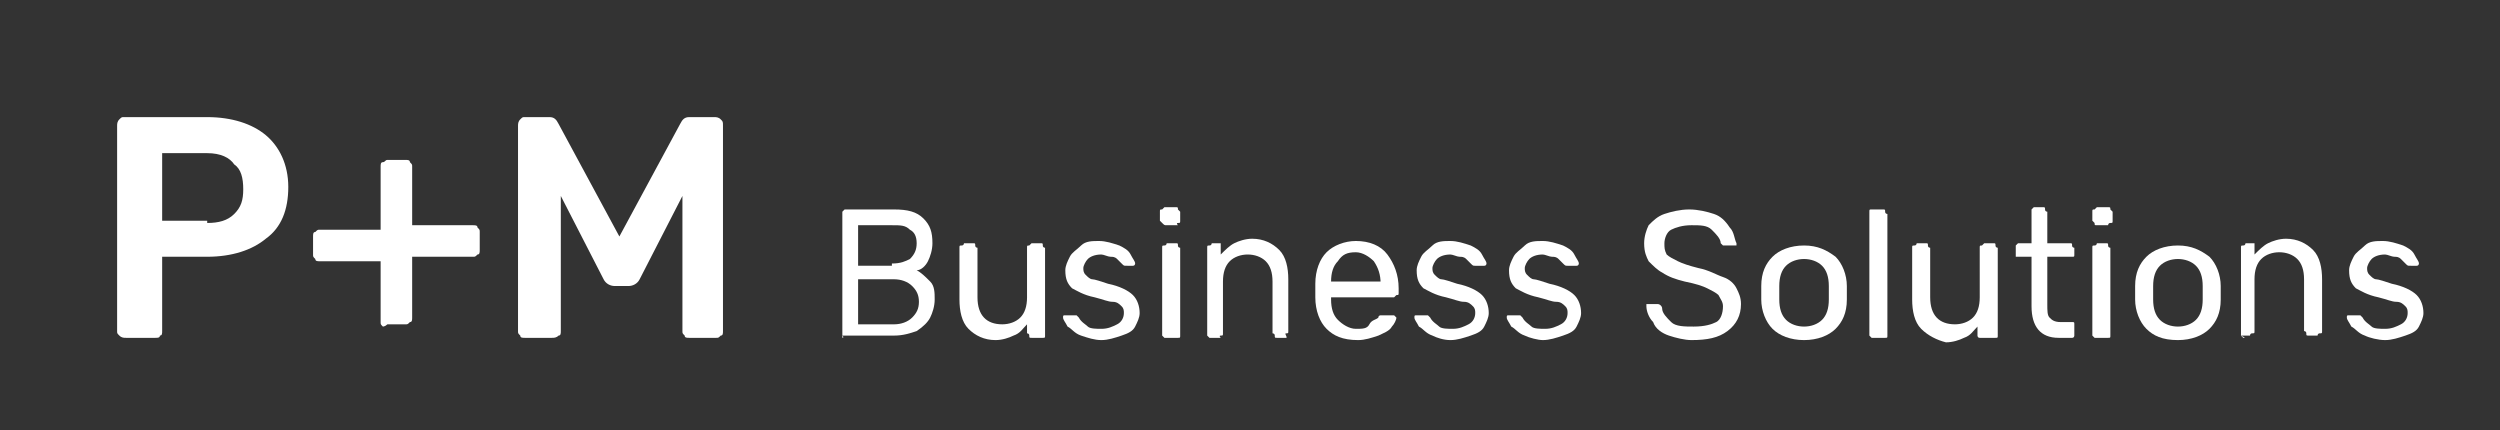 <?xml version="1.0" encoding="utf-8"?>
<!-- Generator: Adobe Illustrator 21.0.2, SVG Export Plug-In . SVG Version: 6.00 Build 0)  -->
<svg version="1.1" xmlns="http://www.w3.org/2000/svg" xmlns:xlink="http://www.w3.org/1999/xlink" x="0px" y="0px"
	 viewBox="0 0 111 19.1" style="enable-background:new 0 0 111 19.1;" xml:space="preserve">
<rect x="0" y="0" width="111" height="19.1" fill="#333333" stroke="none"/>
<style type="text/css">
	.st0{fill:#FFFFFF;}
</style>
<g id="Ebene_1">
</g>
<g id="Ebene_2">
	<g>
		<path class="st0" d="M5.3,14.9c-0.1-0.1-0.1-0.1-0.1-0.2V5.6c0-0.1,0-0.2,0.1-0.3c0.1-0.1,0.1-0.1,0.2-0.1h3.7
			c1.1,0,2,0.3,2.6,0.8s1,1.3,1,2.3c0,1-0.3,1.8-1,2.3c-0.6,0.5-1.5,0.8-2.6,0.8h-2v3.3c0,0.1,0,0.2-0.1,0.2C7.1,15,7,15,6.9,15H5.6
			C5.5,15,5.4,15,5.3,14.9z M9.2,9.9c0.5,0,0.9-0.1,1.2-0.4c0.3-0.3,0.4-0.6,0.4-1.1c0-0.5-0.1-0.9-0.4-1.1C10.2,7,9.8,6.8,9.2,6.8
			h-2v3H9.2z"/>
		<path class="st0" d="M17,14.5c-0.1-0.1-0.1-0.1-0.1-0.2v-2.7h-2.7c-0.1,0-0.2,0-0.2-0.1c-0.1-0.1-0.1-0.1-0.1-0.2v-0.8
			c0-0.1,0-0.2,0.1-0.2c0.1-0.1,0.1-0.1,0.2-0.1h2.7V7.4c0-0.1,0-0.2,0.1-0.2s0.1-0.1,0.2-0.1H18c0.1,0,0.2,0,0.2,0.1
			c0.1,0.1,0.1,0.1,0.1,0.2v2.6H21c0.1,0,0.2,0,0.2,0.1c0.1,0.1,0.1,0.1,0.1,0.2v0.8c0,0.1,0,0.2-0.1,0.2c-0.1,0.1-0.1,0.1-0.2,0.1
			h-2.7v2.7c0,0.1,0,0.2-0.1,0.2c-0.1,0.1-0.1,0.1-0.2,0.1h-0.8C17.1,14.5,17,14.5,17,14.5z"/>
		<path class="st0" d="M23.1,14.9C23,14.8,23,14.8,23,14.7V5.6c0-0.1,0-0.2,0.1-0.3c0.1-0.1,0.1-0.1,0.2-0.1h1.1
			c0.2,0,0.3,0.1,0.4,0.3l2.7,5l2.7-5c0.1-0.2,0.2-0.3,0.4-0.3h1.1c0.1,0,0.2,0,0.3,0.1c0.1,0.1,0.1,0.1,0.1,0.3v9.1
			c0,0.1,0,0.2-0.1,0.2C31.9,15,31.9,15,31.8,15h-1.2c-0.1,0-0.2,0-0.2-0.1c-0.1-0.1-0.1-0.1-0.1-0.2v-6l-1.9,3.7
			c-0.1,0.2-0.3,0.3-0.5,0.3h-0.6c-0.2,0-0.4-0.1-0.5-0.3l-1.9-3.7v6c0,0.1,0,0.2-0.1,0.2C24.7,15,24.6,15,24.5,15h-1.2
			C23.2,15,23.1,15,23.1,14.9z"/>
		<path class="st0" d="M37.4,15c0,0,0-0.1,0-0.1V9.5c0-0.1,0-0.1,0-0.1s0.1-0.1,0.1-0.1h2.2c0.6,0,1,0.1,1.3,0.4
			c0.3,0.3,0.4,0.6,0.4,1.1c0,0.3-0.1,0.6-0.2,0.8c-0.1,0.2-0.3,0.4-0.5,0.4c0.2,0.1,0.4,0.3,0.6,0.5c0.2,0.2,0.2,0.5,0.2,0.8
			c0,0.3-0.1,0.6-0.2,0.8c-0.1,0.2-0.3,0.4-0.6,0.6c-0.3,0.1-0.6,0.2-1,0.2h-2.3C37.5,15,37.4,15,37.4,15z M39.6,11.7
			c0.4,0,0.6-0.1,0.8-0.2c0.2-0.2,0.3-0.4,0.3-0.7c0-0.3-0.1-0.5-0.3-0.6C40.2,10,40,10,39.6,10h-1.5v1.8H39.6z M39.7,14.4
			c0.3,0,0.6-0.1,0.8-0.3c0.2-0.2,0.3-0.4,0.3-0.7c0-0.3-0.1-0.5-0.3-0.7c-0.2-0.2-0.5-0.3-0.8-0.3h-1.6v2H39.7z"/>
		<path class="st0" d="M43,14.6c-0.3-0.3-0.4-0.8-0.4-1.3V11c0-0.1,0-0.1,0.1-0.1s0.1-0.1,0.1-0.1h0.4c0.1,0,0.1,0,0.1,0.1
			s0.1,0.1,0.1,0.1v2.2c0,0.8,0.4,1.2,1.1,1.2c0.3,0,0.6-0.1,0.8-0.3c0.2-0.2,0.3-0.5,0.3-0.9V11c0-0.1,0-0.1,0.1-0.1
			c0,0,0.1-0.1,0.1-0.1h0.4c0.1,0,0.1,0,0.1,0.1s0.1,0.1,0.1,0.1v3.9c0,0.1,0,0.1-0.1,0.1S46.2,15,46.1,15h-0.3
			c-0.1,0-0.1,0-0.1-0.1s-0.1-0.1-0.1-0.1v-0.4c-0.2,0.2-0.3,0.4-0.6,0.5c-0.2,0.1-0.5,0.2-0.8,0.2C43.7,15.1,43.3,14.9,43,14.6z"/>
		<path class="st0" d="M48,14.9c-0.3-0.1-0.4-0.3-0.6-0.4c-0.1-0.2-0.2-0.3-0.2-0.4c0-0.1,0-0.1,0.1-0.1c0,0,0.1,0,0.1,0h0.3
			c0,0,0.1,0,0.1,0c0,0,0,0,0.1,0.1c0.1,0.2,0.3,0.3,0.4,0.4s0.4,0.1,0.6,0.1c0.3,0,0.5-0.1,0.7-0.2s0.3-0.3,0.3-0.5
			c0-0.1,0-0.2-0.1-0.3c-0.1-0.1-0.2-0.2-0.4-0.2s-0.4-0.1-0.8-0.2c-0.5-0.1-0.8-0.3-1-0.4c-0.2-0.2-0.3-0.4-0.3-0.8
			c0-0.2,0.1-0.4,0.2-0.6c0.1-0.2,0.3-0.3,0.5-0.5s0.5-0.2,0.8-0.2c0.3,0,0.6,0.1,0.9,0.2c0.2,0.1,0.4,0.2,0.5,0.4s0.2,0.3,0.2,0.4
			c0,0,0,0.1-0.1,0.1c0,0-0.1,0-0.1,0H50c-0.1,0-0.1,0-0.2-0.1c-0.1-0.1-0.2-0.2-0.2-0.2c-0.1-0.1-0.2-0.1-0.3-0.1s-0.3-0.1-0.4-0.1
			c-0.3,0-0.5,0.1-0.6,0.2c-0.1,0.1-0.2,0.3-0.2,0.4c0,0.1,0,0.2,0.1,0.3c0.1,0.1,0.2,0.2,0.3,0.2s0.4,0.1,0.7,0.2
			c0.5,0.1,0.9,0.3,1.1,0.5s0.3,0.5,0.3,0.8c0,0.2-0.1,0.4-0.2,0.6s-0.3,0.3-0.6,0.4s-0.6,0.2-0.9,0.2C48.6,15.1,48.3,15,48,14.9z"
			/>
		<path class="st0" d="M51.6,9.9c0,0-0.1-0.1-0.1-0.1V9.4c0-0.1,0-0.1,0.1-0.1c0,0,0.1-0.1,0.1-0.1h0.5c0.1,0,0.1,0,0.1,0.1
			c0,0,0.1,0.1,0.1,0.1v0.4c0,0.1,0,0.1-0.1,0.1S52.3,10,52.3,10h-0.5C51.7,10,51.7,10,51.6,9.9z M51.7,15c0,0-0.1-0.1-0.1-0.1V11
			c0-0.1,0-0.1,0.1-0.1s0.1-0.1,0.1-0.1h0.4c0.1,0,0.1,0,0.1,0.1s0.1,0.1,0.1,0.1v3.9c0,0.1,0,0.1-0.1,0.1S52.3,15,52.2,15h-0.4
			C51.8,15,51.7,15,51.7,15z"/>
		<path class="st0" d="M53.7,15c0,0-0.1-0.1-0.1-0.1V11c0-0.1,0-0.1,0.1-0.1s0.1-0.1,0.1-0.1h0.3c0.1,0,0.1,0,0.1,0c0,0,0,0.1,0,0.1
			v0.4c0.2-0.2,0.4-0.4,0.6-0.5c0.2-0.1,0.5-0.2,0.8-0.2c0.5,0,0.9,0.2,1.2,0.5c0.3,0.3,0.4,0.8,0.4,1.3v2.3c0,0.1,0,0.1-0.1,0.1
			S57.2,15,57.1,15h-0.4c-0.1,0-0.1,0-0.1-0.1s-0.1-0.1-0.1-0.1v-2.3c0-0.4-0.1-0.7-0.3-0.9c-0.2-0.2-0.5-0.3-0.8-0.3
			c-0.3,0-0.6,0.1-0.8,0.3c-0.2,0.2-0.3,0.5-0.3,0.9v2.3c0,0.1,0,0.1-0.1,0.1S54.2,15,54.2,15h-0.4C53.7,15,53.7,15,53.7,15z"/>
		<path class="st0" d="M58.9,14.6c-0.3-0.3-0.5-0.8-0.5-1.4l0-0.3l0-0.3c0-0.6,0.2-1.1,0.5-1.4c0.3-0.3,0.8-0.5,1.3-0.5
			c0.6,0,1.1,0.2,1.4,0.6c0.3,0.4,0.5,0.9,0.5,1.5V13c0,0.1,0,0.1-0.1,0.1c0,0-0.1,0.1-0.1,0.1h-2.8v0.1c0,0.4,0.1,0.7,0.3,0.9
			s0.5,0.4,0.8,0.4c0.3,0,0.5,0,0.6-0.2s0.3-0.2,0.4-0.3c0-0.1,0.1-0.1,0.1-0.1c0,0,0.1,0,0.1,0h0.4c0,0,0.1,0,0.1,0
			c0,0,0.1,0.1,0.1,0.1c0,0.1-0.1,0.3-0.2,0.4c-0.1,0.2-0.4,0.3-0.6,0.4c-0.3,0.1-0.6,0.2-0.9,0.2C59.6,15.1,59.2,14.9,58.9,14.6z
			 M61.3,12.6L61.3,12.6c0-0.4-0.1-0.7-0.3-1c-0.2-0.2-0.5-0.4-0.8-0.4c-0.4,0-0.6,0.1-0.8,0.4c-0.2,0.2-0.3,0.5-0.3,0.9v0H61.3z"/>
		<path class="st0" d="M63.6,14.9c-0.3-0.1-0.4-0.3-0.6-0.4c-0.1-0.2-0.2-0.3-0.2-0.4c0-0.1,0-0.1,0.1-0.1c0,0,0.1,0,0.1,0h0.3
			c0,0,0.1,0,0.1,0c0,0,0,0,0.1,0.1c0.1,0.2,0.3,0.3,0.4,0.4s0.4,0.1,0.6,0.1c0.3,0,0.5-0.1,0.7-0.2s0.3-0.3,0.3-0.5
			c0-0.1,0-0.2-0.1-0.3c-0.1-0.1-0.2-0.2-0.4-0.2s-0.4-0.1-0.8-0.2c-0.5-0.1-0.8-0.3-1-0.4c-0.2-0.2-0.3-0.4-0.3-0.8
			c0-0.2,0.1-0.4,0.2-0.6c0.1-0.2,0.3-0.3,0.5-0.5s0.5-0.2,0.8-0.2c0.3,0,0.6,0.1,0.9,0.2c0.2,0.1,0.4,0.2,0.5,0.4s0.2,0.3,0.2,0.4
			c0,0,0,0.1-0.1,0.1c0,0-0.1,0-0.1,0h-0.3c-0.1,0-0.1,0-0.2-0.1c-0.1-0.1-0.2-0.2-0.2-0.2c-0.1-0.1-0.2-0.1-0.3-0.1
			s-0.3-0.1-0.4-0.1c-0.3,0-0.5,0.1-0.6,0.2c-0.1,0.1-0.2,0.3-0.2,0.4c0,0.1,0,0.2,0.1,0.3c0.1,0.1,0.2,0.2,0.3,0.2s0.4,0.1,0.7,0.2
			c0.5,0.1,0.9,0.3,1.1,0.5s0.3,0.5,0.3,0.8c0,0.2-0.1,0.4-0.2,0.6s-0.3,0.3-0.6,0.4s-0.6,0.2-0.9,0.2C64.1,15.1,63.8,15,63.6,14.9z
			"/>
		<path class="st0" d="M67.7,14.9c-0.3-0.1-0.4-0.3-0.6-0.4c-0.1-0.2-0.2-0.3-0.2-0.4c0-0.1,0-0.1,0.1-0.1c0,0,0.1,0,0.1,0h0.3
			c0,0,0.1,0,0.1,0c0,0,0,0,0.1,0.1c0.1,0.2,0.3,0.3,0.4,0.4s0.4,0.1,0.6,0.1c0.3,0,0.5-0.1,0.7-0.2s0.3-0.3,0.3-0.5
			c0-0.1,0-0.2-0.1-0.3c-0.1-0.1-0.2-0.2-0.4-0.2s-0.4-0.1-0.8-0.2c-0.5-0.1-0.8-0.3-1-0.4c-0.2-0.2-0.3-0.4-0.3-0.8
			c0-0.2,0.1-0.4,0.2-0.6c0.1-0.2,0.3-0.3,0.5-0.5s0.5-0.2,0.8-0.2c0.3,0,0.6,0.1,0.9,0.2c0.2,0.1,0.4,0.2,0.5,0.4s0.2,0.3,0.2,0.4
			c0,0,0,0.1-0.1,0.1c0,0-0.1,0-0.1,0h-0.3c-0.1,0-0.1,0-0.2-0.1c-0.1-0.1-0.2-0.2-0.2-0.2c-0.1-0.1-0.2-0.1-0.3-0.1
			s-0.3-0.1-0.4-0.1c-0.3,0-0.5,0.1-0.6,0.2c-0.1,0.1-0.2,0.3-0.2,0.4c0,0.1,0,0.2,0.1,0.3c0.1,0.1,0.2,0.2,0.3,0.2s0.4,0.1,0.7,0.2
			c0.5,0.1,0.9,0.3,1.1,0.5s0.3,0.5,0.3,0.8c0,0.2-0.1,0.4-0.2,0.6s-0.3,0.3-0.6,0.4s-0.6,0.2-0.9,0.2C68.3,15.1,67.9,15,67.7,14.9z
			"/>
		<path class="st0" d="M74.1,14.9c-0.3-0.1-0.6-0.3-0.7-0.6c-0.2-0.2-0.3-0.5-0.3-0.7c0,0,0-0.1,0-0.1c0,0,0.1,0,0.1,0h0.4
			c0.1,0,0.2,0.1,0.2,0.2c0,0.2,0.2,0.4,0.4,0.6c0.2,0.2,0.6,0.2,1,0.2c0.5,0,0.8-0.1,1-0.2s0.3-0.4,0.3-0.7c0-0.2-0.1-0.3-0.2-0.5
			c-0.1-0.1-0.3-0.2-0.5-0.3c-0.2-0.1-0.5-0.2-1-0.3c-0.4-0.1-0.7-0.2-1-0.4c-0.2-0.1-0.4-0.3-0.6-0.5c-0.1-0.2-0.2-0.4-0.2-0.8
			c0-0.3,0.1-0.6,0.2-0.8c0.2-0.2,0.4-0.4,0.7-0.5s0.7-0.2,1.1-0.2c0.4,0,0.8,0.1,1.1,0.2c0.3,0.1,0.5,0.3,0.7,0.6
			c0.2,0.2,0.2,0.5,0.3,0.7c0,0,0,0.1,0,0.1c0,0-0.1,0-0.1,0h-0.4c0,0-0.1,0-0.1,0c0,0-0.1-0.1-0.1-0.1c0-0.2-0.2-0.4-0.4-0.6
			c-0.2-0.2-0.5-0.2-0.9-0.2c-0.4,0-0.7,0.1-0.9,0.2c-0.2,0.1-0.3,0.4-0.3,0.6c0,0.2,0,0.3,0.1,0.5c0.1,0.1,0.3,0.2,0.5,0.3
			c0.2,0.1,0.5,0.2,0.9,0.3c0.5,0.1,0.8,0.3,1.1,0.4c0.3,0.1,0.5,0.3,0.6,0.5c0.1,0.2,0.2,0.4,0.2,0.7c0,0.5-0.2,0.9-0.6,1.2
			c-0.4,0.3-0.9,0.4-1.6,0.4C74.8,15.1,74.4,15,74.1,14.9z"/>
		<path class="st0" d="M78.7,14.6c-0.3-0.3-0.5-0.8-0.5-1.3l0-0.3l0-0.3c0-0.6,0.2-1,0.5-1.3c0.3-0.3,0.8-0.5,1.4-0.5s1,0.2,1.4,0.5
			c0.3,0.3,0.5,0.8,0.5,1.3c0,0.1,0,0.2,0,0.3s0,0.2,0,0.3c0,0.6-0.2,1-0.5,1.3c-0.3,0.3-0.8,0.5-1.4,0.5
			C79.5,15.1,79,14.9,78.7,14.6z M80.9,14.2c0.2-0.2,0.3-0.5,0.3-0.9c0-0.1,0-0.2,0-0.3c0-0.2,0-0.3,0-0.3c0-0.4-0.1-0.7-0.3-0.9
			s-0.5-0.3-0.8-0.3s-0.6,0.1-0.8,0.3s-0.3,0.5-0.3,0.9l0,0.3l0,0.3c0,0.4,0.1,0.7,0.3,0.9s0.5,0.3,0.8,0.3S80.7,14.4,80.9,14.2z"/>
		<path class="st0" d="M83.1,15c0,0-0.1-0.1-0.1-0.1V9.4c0-0.1,0-0.1,0.1-0.1c0,0,0.1,0,0.1,0h0.4c0.1,0,0.1,0,0.1,0.1
			s0.1,0.1,0.1,0.1v5.4c0,0.1,0,0.1-0.1,0.1S83.6,15,83.5,15h-0.4C83.1,15,83.1,15,83.1,15z"/>
		<path class="st0" d="M85.3,14.6c-0.3-0.3-0.4-0.8-0.4-1.3V11c0-0.1,0-0.1,0.1-0.1s0.1-0.1,0.1-0.1h0.4c0.1,0,0.1,0,0.1,0.1
			s0.1,0.1,0.1,0.1v2.2c0,0.8,0.4,1.2,1.1,1.2c0.3,0,0.6-0.1,0.8-0.3c0.2-0.2,0.3-0.5,0.3-0.9V11c0-0.1,0-0.1,0.1-0.1
			c0,0,0.1-0.1,0.1-0.1h0.4c0.1,0,0.1,0,0.1,0.1s0.1,0.1,0.1,0.1v3.9c0,0.1,0,0.1-0.1,0.1S88.5,15,88.4,15h-0.3C88,15,88,15,87.9,15
			s-0.1-0.1-0.1-0.1v-0.4c-0.2,0.2-0.3,0.4-0.6,0.5c-0.2,0.1-0.5,0.2-0.8,0.2C86,15.1,85.6,14.9,85.3,14.6z"/>
		<path class="st0" d="M90.2,13.6v-2.2h-0.6c-0.1,0-0.1,0-0.1,0c0,0,0-0.1,0-0.1V11c0-0.1,0-0.1,0-0.1s0.1-0.1,0.1-0.1h0.6V9.4
			c0-0.1,0-0.1,0-0.1c0,0,0.1-0.1,0.1-0.1h0.4c0.1,0,0.1,0,0.1,0.1s0.1,0.1,0.1,0.1v1.4h1c0.1,0,0.1,0,0.1,0.1s0.1,0.1,0.1,0.1v0.3
			c0,0.1,0,0.1-0.1,0.1c0,0-0.1,0-0.1,0h-1v2.1c0,0.3,0,0.5,0.1,0.6c0.1,0.1,0.2,0.2,0.5,0.2H92c0.1,0,0.1,0,0.1,0.1s0,0.1,0,0.1
			v0.3c0,0.1,0,0.1,0,0.1S92.1,15,92,15h-0.6C90.6,15,90.2,14.5,90.2,13.6z"/>
		<path class="st0" d="M93,9.9c0,0-0.1-0.1-0.1-0.1V9.4c0-0.1,0-0.1,0.1-0.1c0,0,0.1-0.1,0.1-0.1h0.5c0.1,0,0.1,0,0.1,0.1
			c0,0,0.1,0.1,0.1,0.1v0.4c0,0.1,0,0.1-0.1,0.1S93.6,10,93.6,10h-0.5C93,10,93,10,93,9.9z M93,15c0,0-0.1-0.1-0.1-0.1V11
			c0-0.1,0-0.1,0.1-0.1s0.1-0.1,0.1-0.1h0.4c0.1,0,0.1,0,0.1,0.1s0.1,0.1,0.1,0.1v3.9c0,0.1,0,0.1-0.1,0.1S93.6,15,93.5,15h-0.4
			C93.1,15,93.1,15,93,15z"/>
		<path class="st0" d="M95.3,14.6c-0.3-0.3-0.5-0.8-0.5-1.3l0-0.3l0-0.3c0-0.6,0.2-1,0.5-1.3c0.3-0.3,0.8-0.5,1.4-0.5s1,0.2,1.4,0.5
			c0.3,0.3,0.5,0.8,0.5,1.3c0,0.1,0,0.2,0,0.3s0,0.2,0,0.3c0,0.6-0.2,1-0.5,1.3c-0.3,0.3-0.8,0.5-1.4,0.5
			C96,15.1,95.6,14.9,95.3,14.6z M97.5,14.2c0.2-0.2,0.3-0.5,0.3-0.9c0-0.1,0-0.2,0-0.3c0-0.2,0-0.3,0-0.3c0-0.4-0.1-0.7-0.3-0.9
			s-0.5-0.3-0.8-0.3s-0.6,0.1-0.8,0.3s-0.3,0.5-0.3,0.9l0,0.3l0,0.3c0,0.4,0.1,0.7,0.3,0.9s0.5,0.3,0.8,0.3S97.3,14.4,97.5,14.2z"/>
		<path class="st0" d="M99.6,15c0,0-0.1-0.1-0.1-0.1V11c0-0.1,0-0.1,0.1-0.1s0.1-0.1,0.1-0.1h0.3c0.1,0,0.1,0,0.1,0c0,0,0,0.1,0,0.1
			v0.4c0.2-0.2,0.4-0.4,0.6-0.5c0.2-0.1,0.5-0.2,0.8-0.2c0.5,0,0.9,0.2,1.2,0.5c0.3,0.3,0.4,0.8,0.4,1.3v2.3c0,0.1,0,0.1-0.1,0.1
			s-0.1,0.1-0.1,0.1h-0.4c-0.1,0-0.1,0-0.1-0.1s-0.1-0.1-0.1-0.1v-2.3c0-0.4-0.1-0.7-0.3-0.9c-0.2-0.2-0.5-0.3-0.8-0.3
			c-0.3,0-0.6,0.1-0.8,0.3c-0.2,0.2-0.3,0.5-0.3,0.9v2.3c0,0.1,0,0.1-0.1,0.1s-0.1,0.1-0.1,0.1h-0.4C99.7,15,99.7,15,99.6,15z"/>
		<path class="st0" d="M105,14.9c-0.3-0.1-0.4-0.3-0.6-0.4c-0.1-0.2-0.2-0.3-0.2-0.4c0-0.1,0-0.1,0.1-0.1c0,0,0.1,0,0.1,0h0.3
			c0,0,0.1,0,0.1,0c0,0,0,0,0.1,0.1c0.1,0.2,0.3,0.3,0.4,0.4s0.4,0.1,0.6,0.1c0.3,0,0.5-0.1,0.7-0.2s0.3-0.3,0.3-0.5
			c0-0.1,0-0.2-0.1-0.3c-0.1-0.1-0.2-0.2-0.4-0.2s-0.4-0.1-0.8-0.2c-0.5-0.1-0.8-0.3-1-0.4c-0.2-0.2-0.3-0.4-0.3-0.8
			c0-0.2,0.1-0.4,0.2-0.6c0.1-0.2,0.3-0.3,0.5-0.5s0.5-0.2,0.8-0.2c0.3,0,0.6,0.1,0.9,0.2c0.2,0.1,0.4,0.2,0.5,0.4s0.2,0.3,0.2,0.4
			c0,0,0,0.1-0.1,0.1c0,0-0.1,0-0.1,0H107c-0.1,0-0.1,0-0.2-0.1c-0.1-0.1-0.2-0.2-0.2-0.2c-0.1-0.1-0.2-0.1-0.3-0.1
			s-0.3-0.1-0.4-0.1c-0.3,0-0.5,0.1-0.6,0.2c-0.1,0.1-0.2,0.3-0.2,0.4c0,0.1,0,0.2,0.1,0.3c0.1,0.1,0.2,0.2,0.3,0.2s0.4,0.1,0.7,0.2
			c0.5,0.1,0.9,0.3,1.1,0.5s0.3,0.5,0.3,0.8c0,0.2-0.1,0.4-0.2,0.6s-0.3,0.3-0.6,0.4s-0.6,0.2-0.9,0.2C105.6,15.1,105.2,15,105,14.9
			z"/>
	</g>
</g>
</svg>
